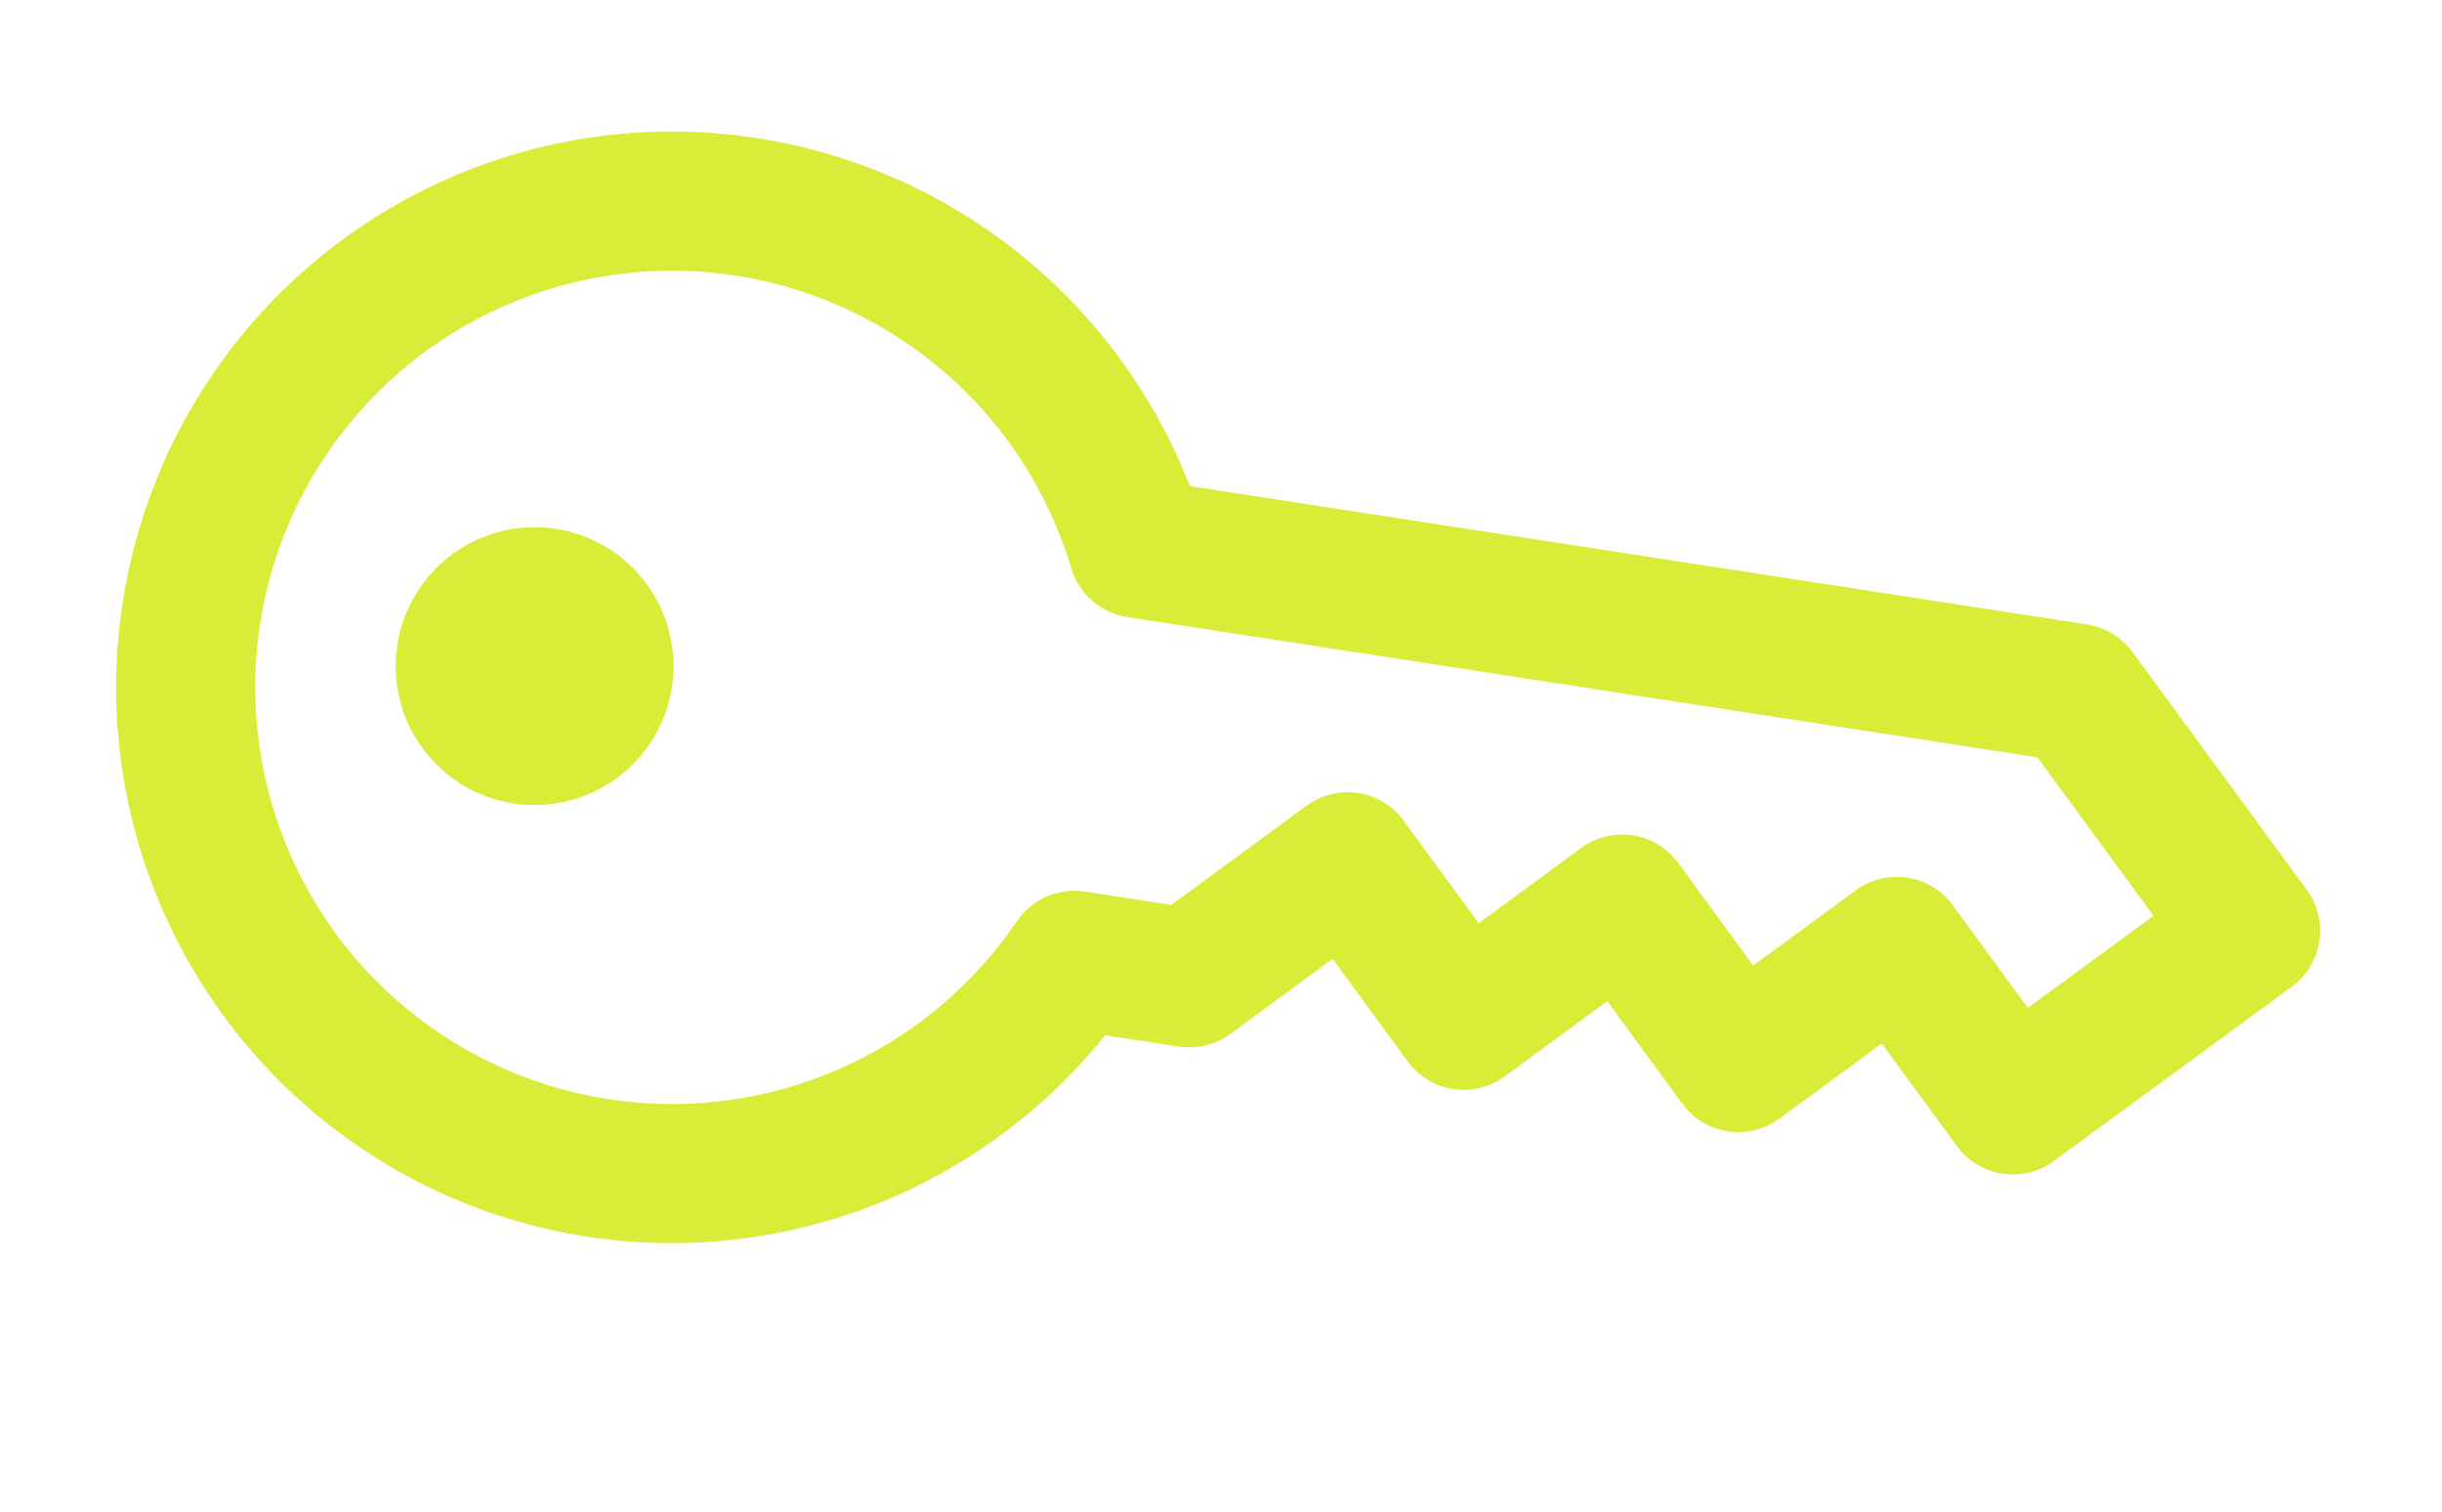 <?xml version="1.0" encoding="UTF-8"?> <svg xmlns="http://www.w3.org/2000/svg" width="42" height="26" viewBox="0 0 42 26" fill="none"> <path d="M2.11 10.366C2.43 8.286 3.427 6.37 4.947 4.915C6.467 3.46 8.425 2.548 10.517 2.319C12.609 2.091 14.718 2.559 16.516 3.651C18.315 4.744 19.702 6.4 20.464 8.361L35.894 10.74C36.049 10.764 36.198 10.818 36.332 10.899C36.466 10.981 36.583 11.088 36.676 11.214L39.672 15.302C39.765 15.428 39.832 15.572 39.869 15.725C39.907 15.877 39.914 16.036 39.89 16.191C39.866 16.346 39.812 16.495 39.73 16.63C39.648 16.764 39.541 16.881 39.414 16.973L35.326 19.969C35.2 20.062 35.056 20.129 34.903 20.167C34.751 20.204 34.592 20.211 34.437 20.187C34.282 20.163 34.133 20.109 33.998 20.027C33.864 19.945 33.747 19.838 33.655 19.711L32.365 17.948L30.604 19.241C30.477 19.334 30.334 19.401 30.181 19.439C30.029 19.476 29.87 19.483 29.715 19.459C29.559 19.435 29.41 19.381 29.276 19.299C29.142 19.217 29.025 19.11 28.933 18.983L27.643 17.22L25.882 18.513C25.755 18.606 25.611 18.673 25.459 18.71C25.306 18.748 25.148 18.755 24.993 18.731C24.837 18.707 24.688 18.653 24.554 18.571C24.42 18.489 24.303 18.382 24.21 18.255L22.92 16.492L21.16 17.785C21.033 17.878 20.889 17.944 20.737 17.981C20.584 18.018 20.426 18.025 20.271 18.001L19.007 17.806C17.691 19.447 15.869 20.608 13.825 21.108C11.781 21.608 9.629 21.42 7.703 20.572C5.777 19.724 4.185 18.264 3.174 16.419C2.162 14.573 1.788 12.446 2.11 10.366ZM12.646 4.739C11.379 4.544 10.082 4.693 8.891 5.17C7.701 5.647 6.66 6.435 5.878 7.451C5.095 8.467 4.6 9.675 4.443 10.948C4.287 12.221 4.475 13.512 4.988 14.688C5.5 15.864 6.319 16.88 7.359 17.631C8.398 18.383 9.62 18.841 10.897 18.959C12.174 19.077 13.46 18.851 14.619 18.302C15.779 17.755 16.77 16.905 17.49 15.844C17.617 15.657 17.794 15.51 18.001 15.42C18.207 15.33 18.436 15.301 18.658 15.335L20.146 15.564L22.471 13.858C22.598 13.765 22.741 13.698 22.894 13.661C23.046 13.623 23.205 13.616 23.36 13.64C23.515 13.664 23.665 13.719 23.799 13.8C23.933 13.882 24.05 13.989 24.142 14.116L25.432 15.879L27.193 14.586C27.32 14.493 27.463 14.426 27.616 14.389C27.769 14.351 27.927 14.345 28.082 14.368C28.238 14.392 28.387 14.447 28.521 14.528C28.655 14.61 28.772 14.717 28.865 14.844L30.154 16.607L31.915 15.315C32.042 15.221 32.186 15.154 32.338 15.117C32.491 15.079 32.649 15.073 32.805 15.097C32.96 15.12 33.109 15.175 33.243 15.256C33.377 15.338 33.494 15.445 33.587 15.572L34.877 17.335L37.038 15.751L35.041 13.026L19.387 10.613C19.164 10.578 18.955 10.481 18.785 10.333C18.615 10.185 18.49 9.992 18.425 9.776C18.038 8.475 17.289 7.311 16.266 6.42C15.243 5.528 13.988 4.945 12.646 4.739Z" fill="#D9EC38"></path> <path d="M11.556 11.822C11.459 12.448 11.118 13.01 10.607 13.385C10.095 13.759 9.457 13.915 8.83 13.819C8.204 13.722 7.642 13.381 7.267 12.87C6.893 12.359 6.737 11.72 6.833 11.094C6.93 10.467 7.271 9.905 7.782 9.531C8.293 9.156 8.932 9 9.558 9.096C10.185 9.193 10.747 9.534 11.121 10.045C11.496 10.556 11.652 11.195 11.556 11.822Z" fill="#D9EC38"></path> </svg> 